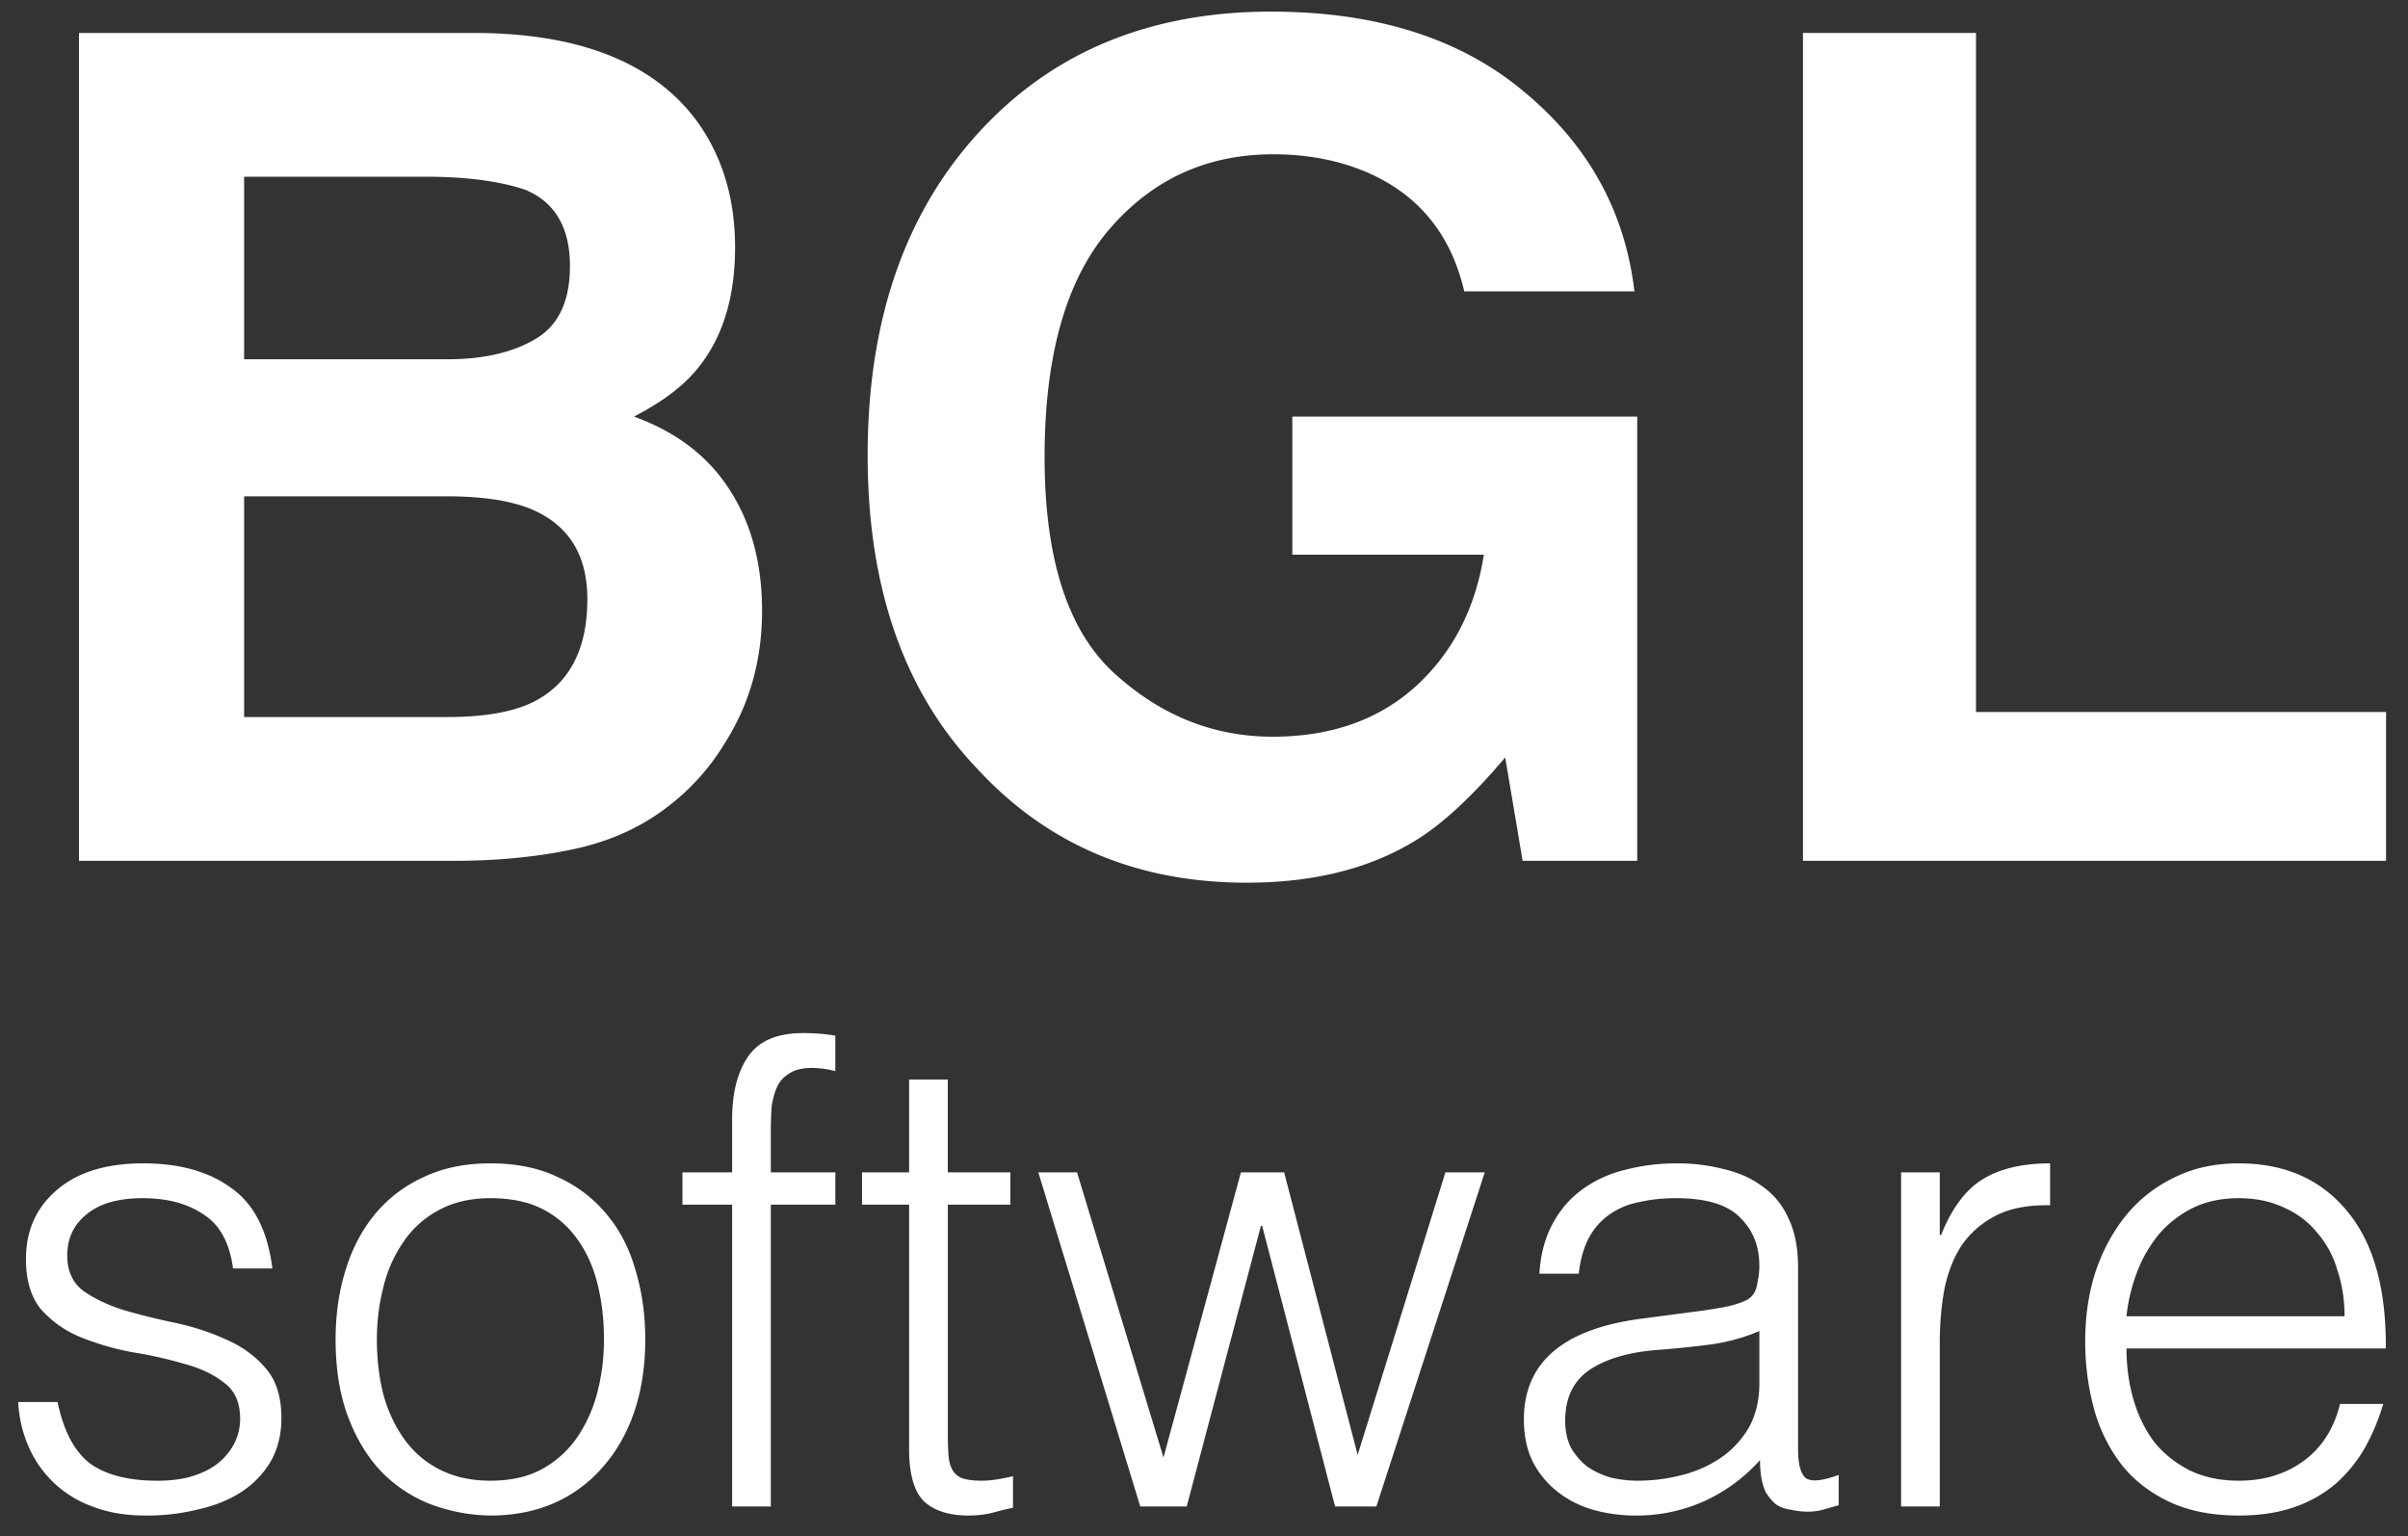 <svg xmlns="http://www.w3.org/2000/svg" width="105" height="67" fill="none"><rect width="100%" height="100%" fill="#333333" stroke="none"/><path fill="#fff" d="M19.806 37.543H3.444V1.438h17.538c4.425.065 7.56 1.347 9.406 3.845 1.11 1.535 1.665 3.373 1.665 5.512 0 2.204-.555 3.976-1.665 5.315-.62.751-1.535 1.437-2.744 2.058 1.846.67 3.234 1.73 4.165 3.184.947 1.453 1.42 3.217 1.42 5.29 0 2.14-.539 4.059-1.616 5.757a9.978 9.978 0 0 1-2.572 2.841c-1.16.882-2.532 1.486-4.116 1.813-1.567.327-3.274.49-5.119.49Zm-.171-15.897h-8.99v9.626h8.867c1.584 0 2.817-.212 3.699-.636 1.6-.784 2.4-2.287 2.4-4.508 0-1.878-.775-3.168-2.327-3.87-.865-.392-2.082-.596-3.65-.612Zm3.747-6.883c.98-.588 1.47-1.641 1.47-3.16 0-1.682-.653-2.792-1.96-3.331-1.126-.376-2.563-.564-4.31-.564h-7.937v7.961h8.867c1.584 0 2.874-.302 3.87-.906ZM61.717 36.66c-1.993 1.225-4.442 1.837-7.349 1.837-4.785 0-8.704-1.657-11.757-4.972-3.185-3.331-4.777-7.888-4.777-13.668 0-5.846 1.609-10.533 4.826-14.06C45.877 2.27 50.13.507 55.42.507c4.59 0 8.272 1.168 11.048 3.503 2.792 2.319 4.392 5.217 4.8 8.695h-7.421c-.572-2.466-1.968-4.188-4.189-5.168-1.241-.539-2.62-.808-4.14-.808-2.906 0-5.299 1.102-7.176 3.306-1.862 2.189-2.793 5.487-2.793 9.896 0 4.442 1.013 7.585 3.037 9.43 2.025 1.846 4.328 2.769 6.908 2.769 2.531 0 4.605-.727 6.222-2.18 1.616-1.47 2.612-3.389 2.988-5.757h-8.353v-6.025h15.04v19.375h-4.997l-.76-4.507c-1.453 1.715-2.759 2.923-3.918 3.625Zm16.9-35.223h7.545v29.614h17.881v6.491H78.618V1.438ZM2.51 61.146c.262 1.257.731 2.148 1.406 2.673.694.506 1.679.76 2.954.76.619 0 1.153-.076 1.603-.226.45-.15.816-.347 1.098-.59.3-.263.525-.554.675-.873a2.35 2.35 0 0 0 .225-1.012c0-.713-.235-1.238-.704-1.576-.45-.356-1.022-.628-1.715-.815a18.141 18.141 0 0 0-2.25-.507 11.644 11.644 0 0 1-2.251-.647 4.63 4.63 0 0 1-1.744-1.21c-.45-.524-.675-1.265-.675-2.222 0-1.219.44-2.212 1.322-2.981.9-.788 2.166-1.182 3.797-1.182 1.575 0 2.85.356 3.826 1.07.994.693 1.594 1.865 1.8 3.515h-1.716c-.15-1.125-.581-1.912-1.294-2.362-.694-.47-1.575-.704-2.644-.704-1.069 0-1.885.235-2.447.704-.563.45-.844 1.05-.844 1.8 0 .656.225 1.162.675 1.519.469.337 1.05.619 1.744.844.694.206 1.444.393 2.25.562.807.17 1.557.413 2.25.732.695.3 1.267.712 1.717 1.237.469.526.703 1.257.703 2.195 0 .693-.15 1.312-.45 1.856a3.96 3.96 0 0 1-1.238 1.322c-.525.357-1.153.62-1.884.788a9.28 9.28 0 0 1-2.363.281c-.863 0-1.632-.131-2.307-.394a4.834 4.834 0 0 1-1.688-1.04 4.865 4.865 0 0 1-1.097-1.576 5.548 5.548 0 0 1-.45-1.94H2.51Zm18.875 4.951a7.706 7.706 0 0 1-2.644-.506 6.054 6.054 0 0 1-2.138-1.435c-.6-.637-1.078-1.434-1.435-2.39-.356-.957-.534-2.073-.534-3.348 0-1.07.14-2.063.422-2.982.281-.938.703-1.754 1.266-2.447a5.866 5.866 0 0 1 2.11-1.632c.843-.413 1.828-.619 2.953-.619 1.144 0 2.138.206 2.982.62a5.866 5.866 0 0 1 2.11 1.63c.562.676.975 1.482 1.237 2.42.282.938.422 1.94.422 3.01 0 1.162-.16 2.213-.478 3.15-.319.938-.778 1.744-1.378 2.42a5.99 5.99 0 0 1-2.138 1.575c-.825.356-1.744.534-2.757.534Zm4.951-7.68c0-.862-.094-1.668-.281-2.419-.188-.75-.479-1.397-.872-1.94a4.138 4.138 0 0 0-1.52-1.323c-.618-.318-1.378-.478-2.278-.478-.881 0-1.64.178-2.278.535a4.289 4.289 0 0 0-1.52 1.378 5.887 5.887 0 0 0-.871 1.97 9.134 9.134 0 0 0-.282 2.278c0 .9.103 1.734.31 2.503.225.75.544 1.397.956 1.941.413.544.928.966 1.547 1.266.62.3 1.332.45 2.138.45.881 0 1.632-.169 2.25-.506a4.47 4.47 0 0 0 1.548-1.407 6.243 6.243 0 0 0 .872-1.969c.187-.731.281-1.49.281-2.278Zm3.422-5.879v-1.406h2.166v-2.307c0-1.162.235-2.081.704-2.756.468-.675 1.266-1.013 2.39-1.013a8.269 8.269 0 0 1 1.406.113v1.547a4.221 4.221 0 0 0-1.011-.141c-.432 0-.77.084-1.013.253-.244.15-.422.356-.535.619a3.166 3.166 0 0 0-.225.9c-.018.319-.028.647-.028.985v1.8h2.813v1.407h-2.813v13.164h-1.688V52.538h-2.166ZM44.17 65.76a9.702 9.702 0 0 0-.816.197c-.337.093-.712.14-1.125.14-.844 0-1.49-.206-1.94-.619-.432-.431-.648-1.19-.648-2.278V52.538h-2.053v-1.406h2.053v-4.05h1.688v4.05h2.728v1.407H41.33v9.986c0 .356.01.665.028.928.019.262.075.478.169.647a.81.81 0 0 0 .422.366c.206.075.487.112.844.112a4.1 4.1 0 0 0 .675-.056c.244-.038.478-.085.703-.14v1.378Zm15.03-2.307 3.826-12.321h1.716l-4.726 14.571h-1.8l-3.179-12.236h-.056l-3.235 12.236h-2.025l-4.445-14.571h1.688l3.77 12.434 3.375-12.434h1.885L59.2 63.453Zm17.516-5.401a8.27 8.27 0 0 1-2.166.59c-.731.094-1.462.17-2.194.226-1.294.093-2.306.384-3.038.872-.712.487-1.069 1.228-1.069 2.222 0 .45.085.844.254 1.181.187.32.421.591.703.816.3.207.637.366 1.012.478.394.094.788.141 1.182.141a7.66 7.66 0 0 0 1.969-.253 5.336 5.336 0 0 0 1.688-.76 4.07 4.07 0 0 0 1.21-1.322c.3-.544.45-1.181.45-1.913v-2.278Zm-2.84-.844c.318-.037.693-.094 1.124-.169.45-.075.816-.178 1.098-.31a.853.853 0 0 0 .506-.646c.075-.319.112-.61.112-.872 0-.863-.28-1.566-.843-2.11-.544-.563-1.473-.844-2.785-.844-.582 0-1.116.056-1.604.169a3.319 3.319 0 0 0-1.294.535 2.966 2.966 0 0 0-.9 1.012c-.225.413-.375.938-.45 1.575h-1.716c.056-.862.253-1.594.59-2.194a4.364 4.364 0 0 1 1.295-1.49 5.242 5.242 0 0 1 1.856-.844 8.81 8.81 0 0 1 2.25-.282 8 8 0 0 1 2.054.253c.657.15 1.22.404 1.688.76.488.337.863.797 1.125 1.378.282.582.422 1.294.422 2.138V63.2c0 .656.113 1.078.338 1.266.244.168.722.122 1.434-.141v1.322l-.59.169a2.476 2.476 0 0 1-.732.112c-.262 0-.515-.028-.76-.084-.28-.037-.506-.122-.674-.253a2.166 2.166 0 0 1-.422-.506 2.58 2.58 0 0 1-.197-.647 4.99 4.99 0 0 1-.056-.76 7.328 7.328 0 0 1-2.448 1.8 7.195 7.195 0 0 1-2.981.62 6.823 6.823 0 0 1-1.857-.254 4.474 4.474 0 0 1-1.547-.788 3.955 3.955 0 0 1-1.07-1.294c-.262-.525-.393-1.144-.393-1.856 0-2.476 1.697-3.938 5.091-4.389l2.335-.309Zm10.707 8.495h-1.687V51.132h1.687v2.729h.057c.469-1.163 1.069-1.97 1.8-2.42.75-.468 1.735-.703 2.954-.703v1.829c-.957-.02-1.745.13-2.363.45a4 4 0 0 0-1.491 1.294c-.357.544-.61 1.19-.76 1.94-.131.732-.197 1.501-.197 2.307v7.145Zm17.65-8.298c0-.713-.103-1.378-.309-1.997a4.274 4.274 0 0 0-.873-1.632 3.812 3.812 0 0 0-1.434-1.097c-.582-.281-1.247-.422-1.997-.422s-1.416.14-1.998.422a4.772 4.772 0 0 0-1.462 1.125 5.844 5.844 0 0 0-.957 1.632 7.564 7.564 0 0 0-.478 1.969h9.508Zm-9.508 1.407c0 .787.103 1.537.31 2.25.206.694.506 1.303.9 1.828.412.507.928.92 1.547 1.238.619.3 1.331.45 2.138.45 1.106 0 2.053-.29 2.841-.872.787-.581 1.312-1.406 1.575-2.475h1.885a9.434 9.434 0 0 1-.816 1.94 6.29 6.29 0 0 1-1.266 1.548 5.607 5.607 0 0 1-1.8 1.013c-.694.243-1.5.365-2.42.365-1.162 0-2.165-.197-3.01-.59-.843-.394-1.537-.929-2.08-1.604a6.987 6.987 0 0 1-1.21-2.42 11.122 11.122 0 0 1-.394-3.009c0-1.069.15-2.072.45-3.01.319-.938.76-1.753 1.322-2.447a6.06 6.06 0 0 1 2.11-1.66c.825-.413 1.762-.619 2.813-.619 2.006 0 3.582.694 4.725 2.082 1.144 1.369 1.707 3.366 1.688 5.992H92.725Z"/></svg>